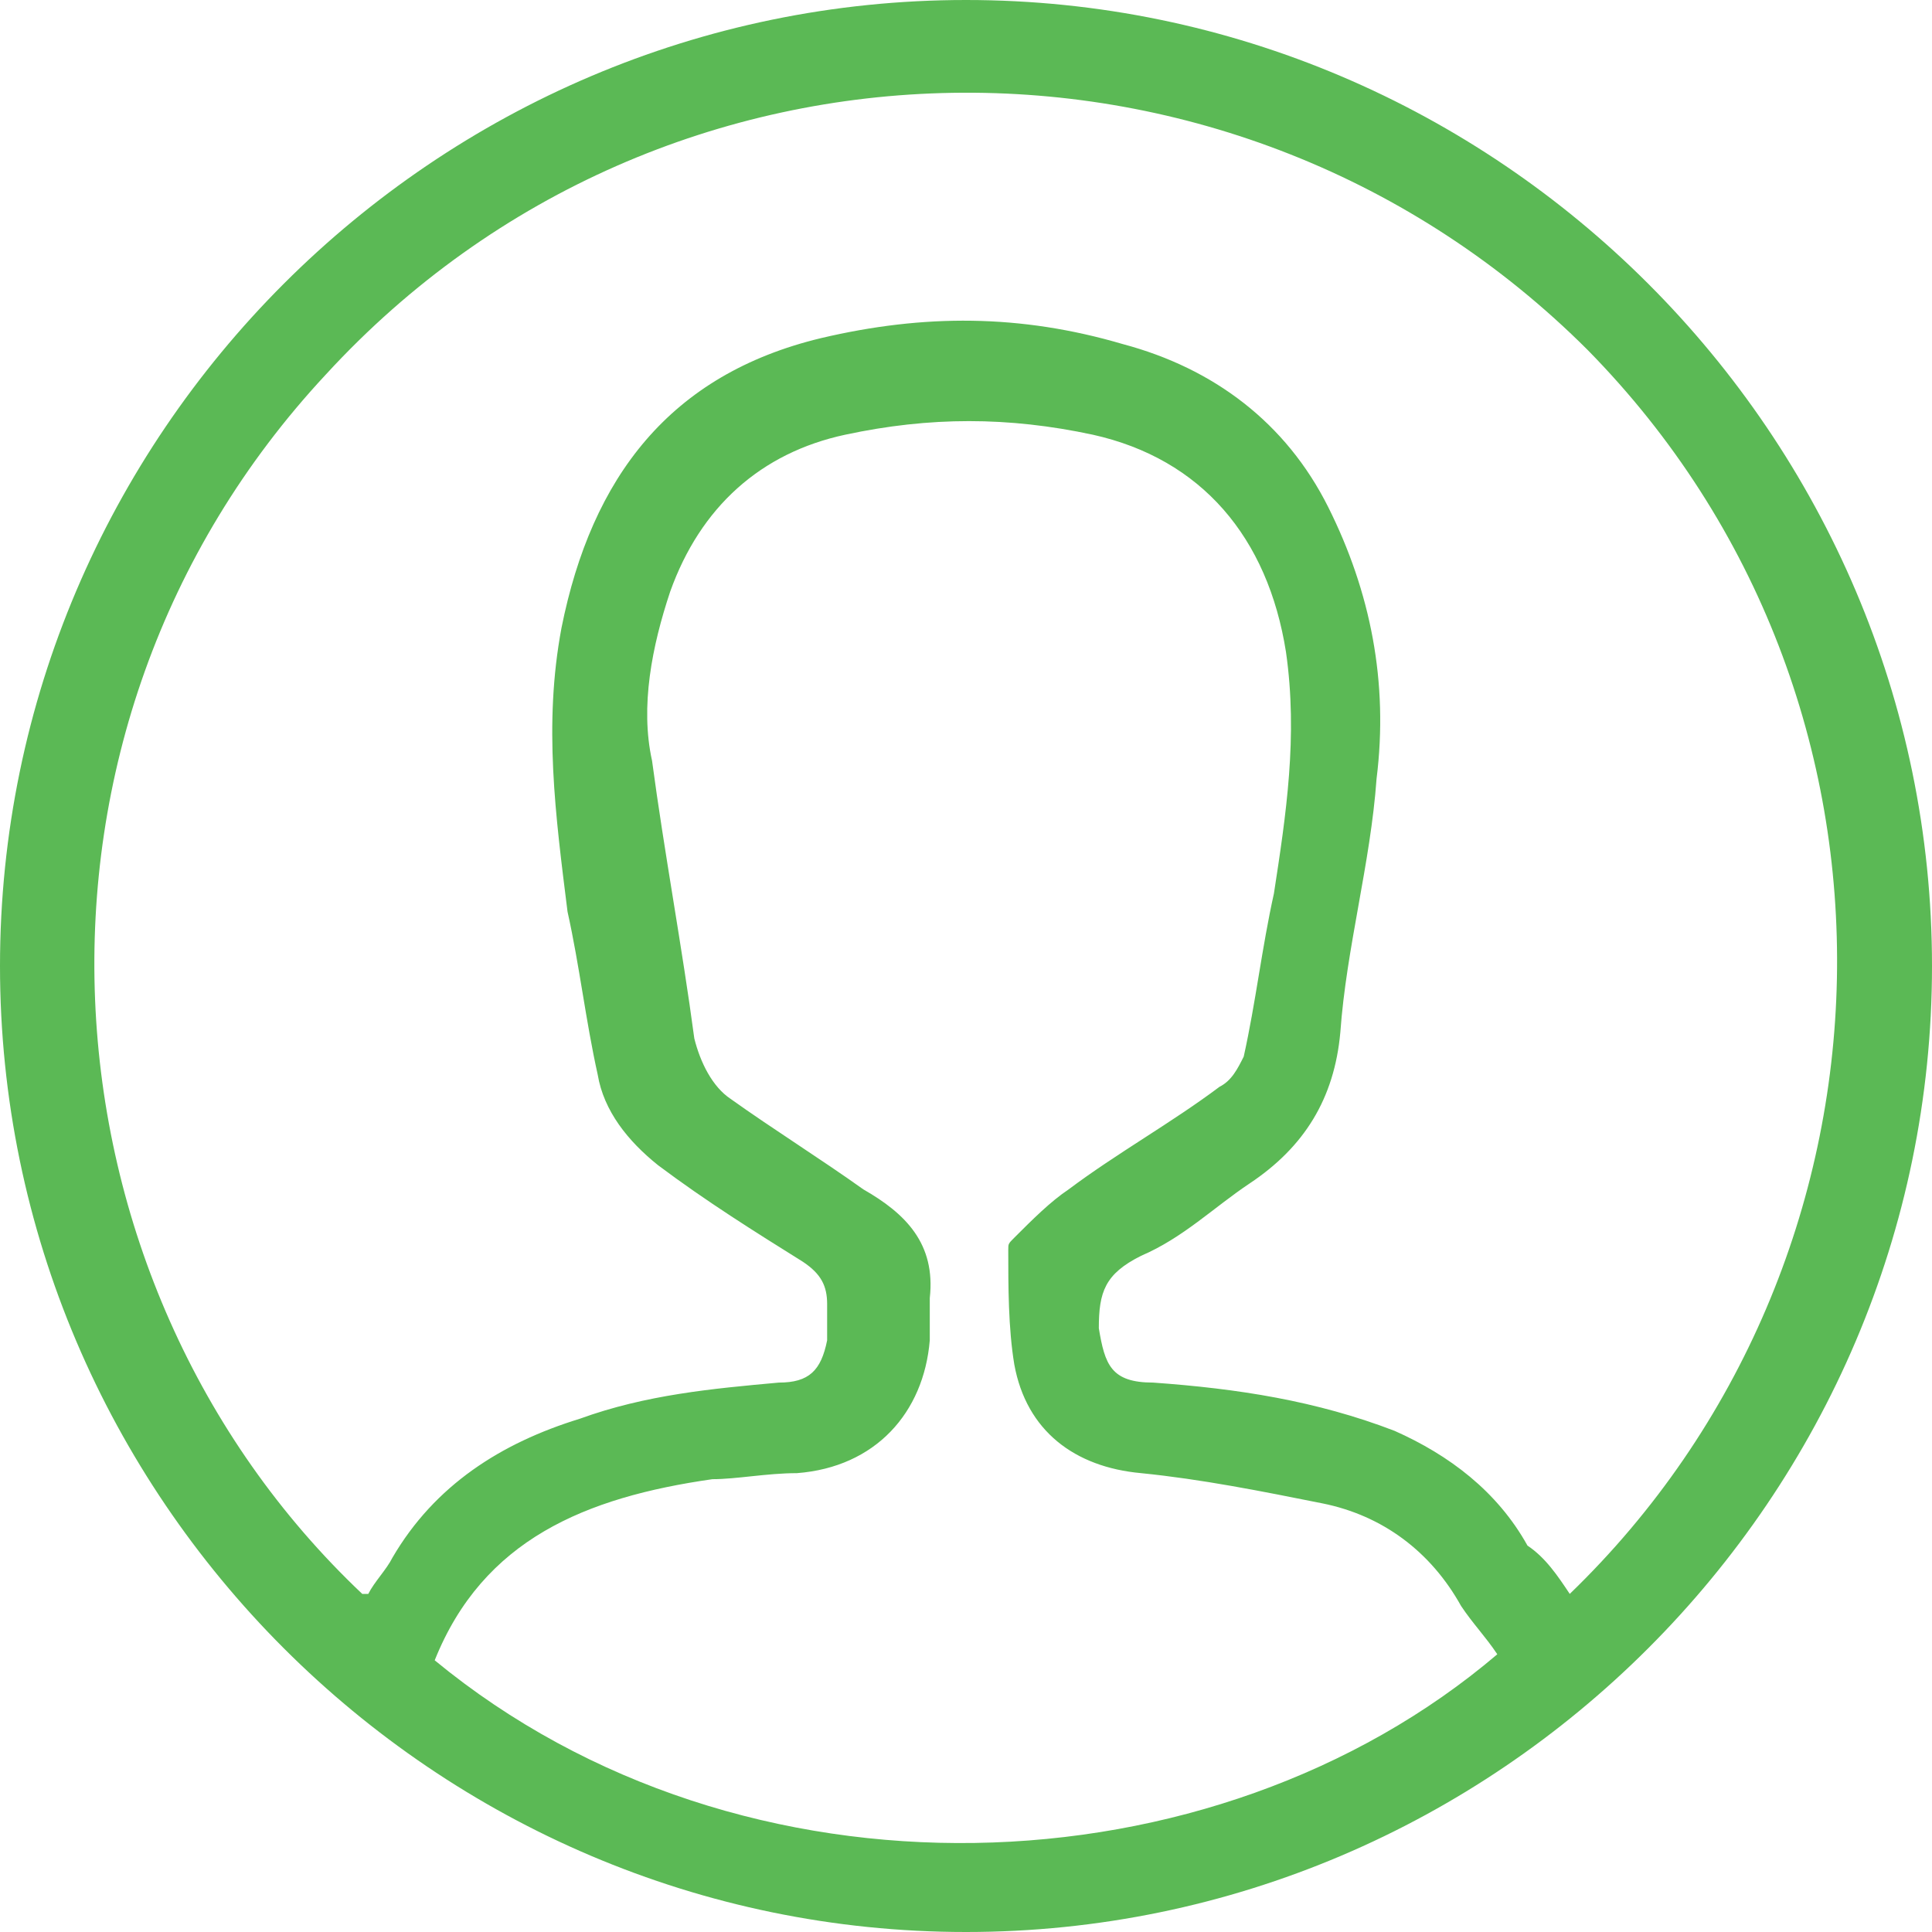 <?xml version="1.0" encoding="utf-8"?>
<svg version="1.1" id="objects" xmlns="http://www.w3.org/2000/svg" xmlns:xlink="http://www.w3.org/1999/xlink" x="0px" y="0px"
	 width="32px" height="32px" viewBox="0 0 32 32" style="enable-background:new 0 0 32 32;" xml:space="preserve">
<style type="text/css">
	.st0{fill:#5BB955;}
</style>
<path class="st0" d="M16,32C7.2,32,0,24.8,0,16S7.2,0,16,0s16,7.2,16,16S24.8,32,16,32z M26,26.4c5.7-5.5,6-14.8,0.3-20.6
	C20.5,0,11,0.1,5.4,6.2c-5.5,5.9-4.9,15,0.6,20.2c0,0,0,0,0.1,0c0.1-0.2,0.3-0.4,0.4-0.6c0.7-1.2,1.8-1.9,3.1-2.3
	c1.1-0.4,2.2-0.5,3.3-0.6c0.5,0,0.7-0.2,0.8-0.7c0-0.2,0-0.4,0-0.6c0-0.3-0.1-0.5-0.4-0.7c-0.8-0.5-1.6-1-2.4-1.6
	c-0.5-0.4-0.9-0.9-1-1.5c-0.2-0.9-0.3-1.8-0.5-2.7C9.2,13.5,9,12,9.3,10.4c0.5-2.5,1.8-4.2,4.3-4.8c1.7-0.4,3.3-0.4,5,0.1
	C20.1,6.1,21.3,7,22,8.4c0.7,1.4,1,2.9,0.8,4.5c-0.1,1.4-0.5,2.8-0.6,4.2c-0.1,1.1-0.6,1.9-1.5,2.5c-0.6,0.4-1.1,0.9-1.8,1.2
	c-0.6,0.3-0.7,0.6-0.7,1.2c0.1,0.6,0.2,0.9,0.9,0.9c1.4,0.1,2.7,0.3,4,0.8c0.9,0.4,1.7,1,2.2,1.9C25.6,25.8,25.8,26.1,26,26.4z
	 M7.2,27.5c5.1,4.2,12.9,3.9,17.6-0.1c-0.2-0.3-0.4-0.5-0.6-0.8c-0.5-0.9-1.3-1.5-2.3-1.7s-2-0.4-3-0.5c-1.1-0.1-1.9-0.7-2.1-1.8
	c-0.1-0.6-0.1-1.3-0.1-1.9c0-0.1,0-0.1,0.1-0.2c0.3-0.3,0.6-0.6,0.9-0.8c0.8-0.6,1.7-1.1,2.5-1.7c0.2-0.1,0.3-0.3,0.4-0.5
	c0.2-0.9,0.3-1.8,0.5-2.7c0.2-1.3,0.4-2.6,0.2-4c-0.3-1.9-1.4-3.2-3.2-3.6c-1.4-0.3-2.7-0.3-4.1,0s-2.4,1.2-2.9,2.6
	c-0.3,0.9-0.5,1.9-0.3,2.8c0.2,1.5,0.5,3.1,0.7,4.6c0.1,0.4,0.3,0.8,0.6,1c0.7,0.5,1.5,1,2.2,1.5c0.7,0.4,1.2,0.9,1.1,1.8
	c0,0.2,0,0.5,0,0.7c-0.1,1.2-0.9,2.1-2.2,2.2c-0.5,0-1,0.1-1.4,0.1C9.7,24.8,8,25.5,7.2,27.5z"/>
</svg>
